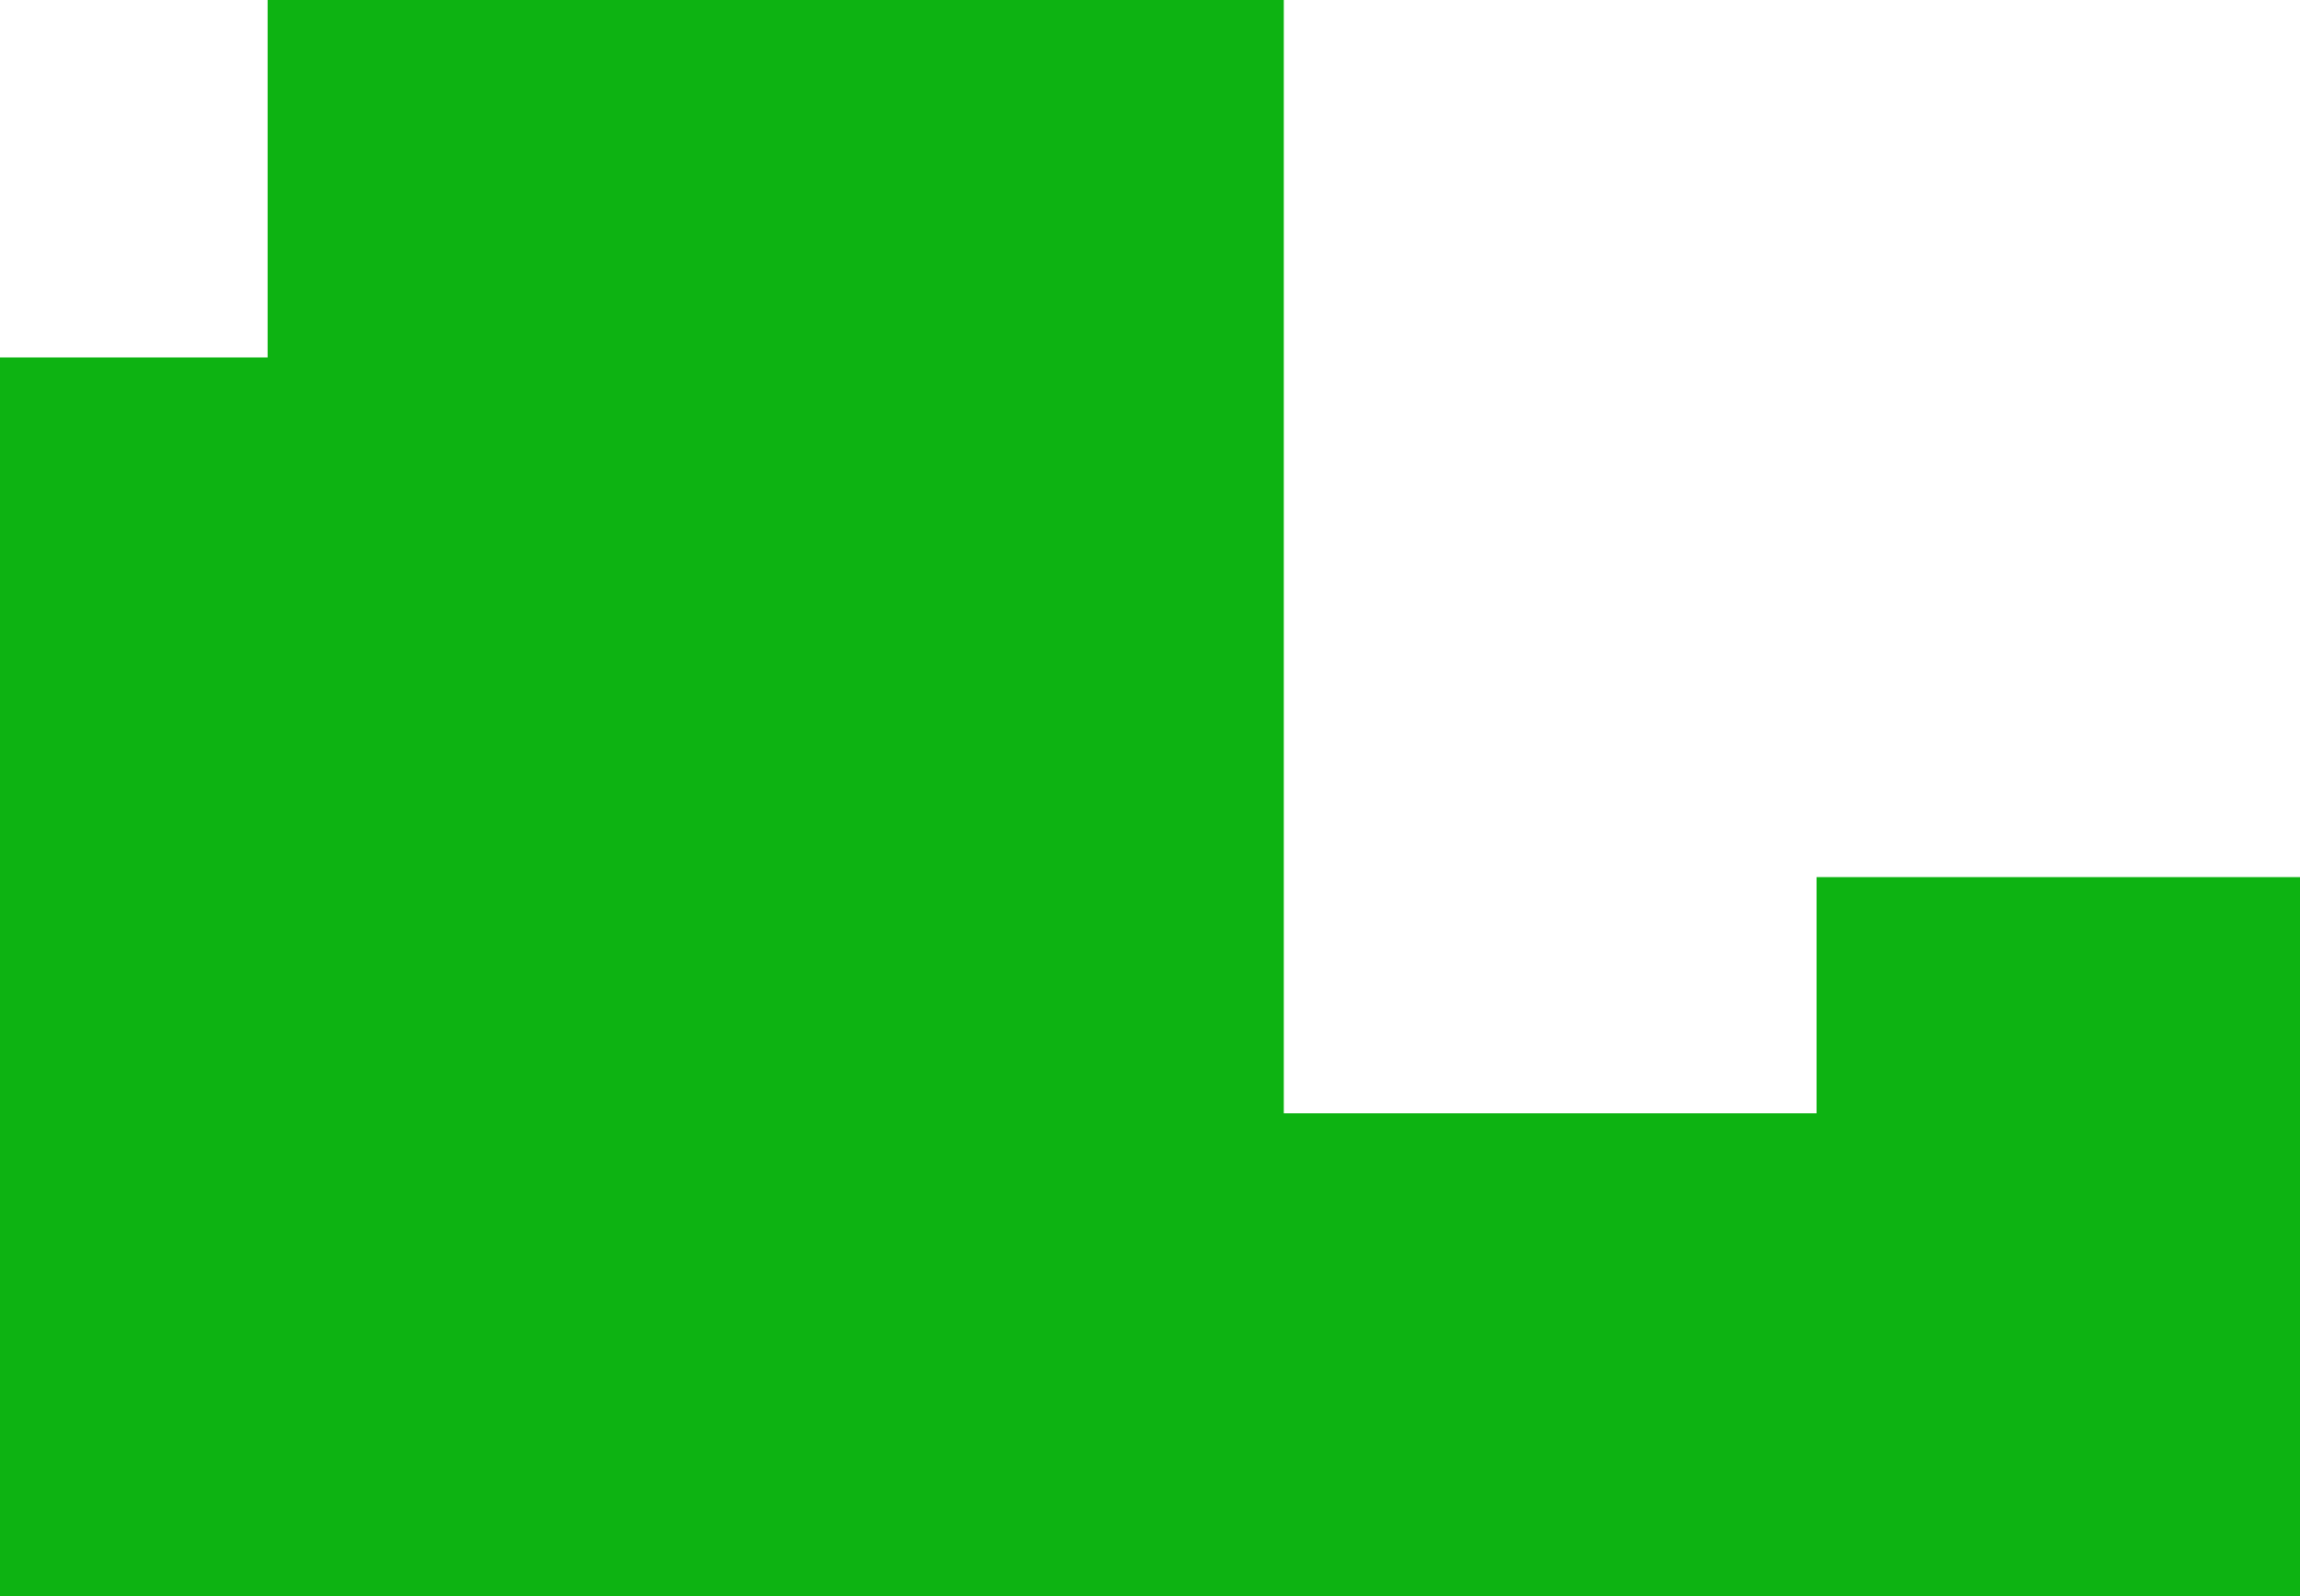 <?xml version="1.0" encoding="UTF-8"?> <svg xmlns="http://www.w3.org/2000/svg" width="585" height="406" viewBox="0 0 585 406" fill="none"> <path d="M-1 90.919V406H585V223.117H462.045V283.207H326.532V0H68.064V90.919H-1Z" fill="#0DB312"></path> </svg> 